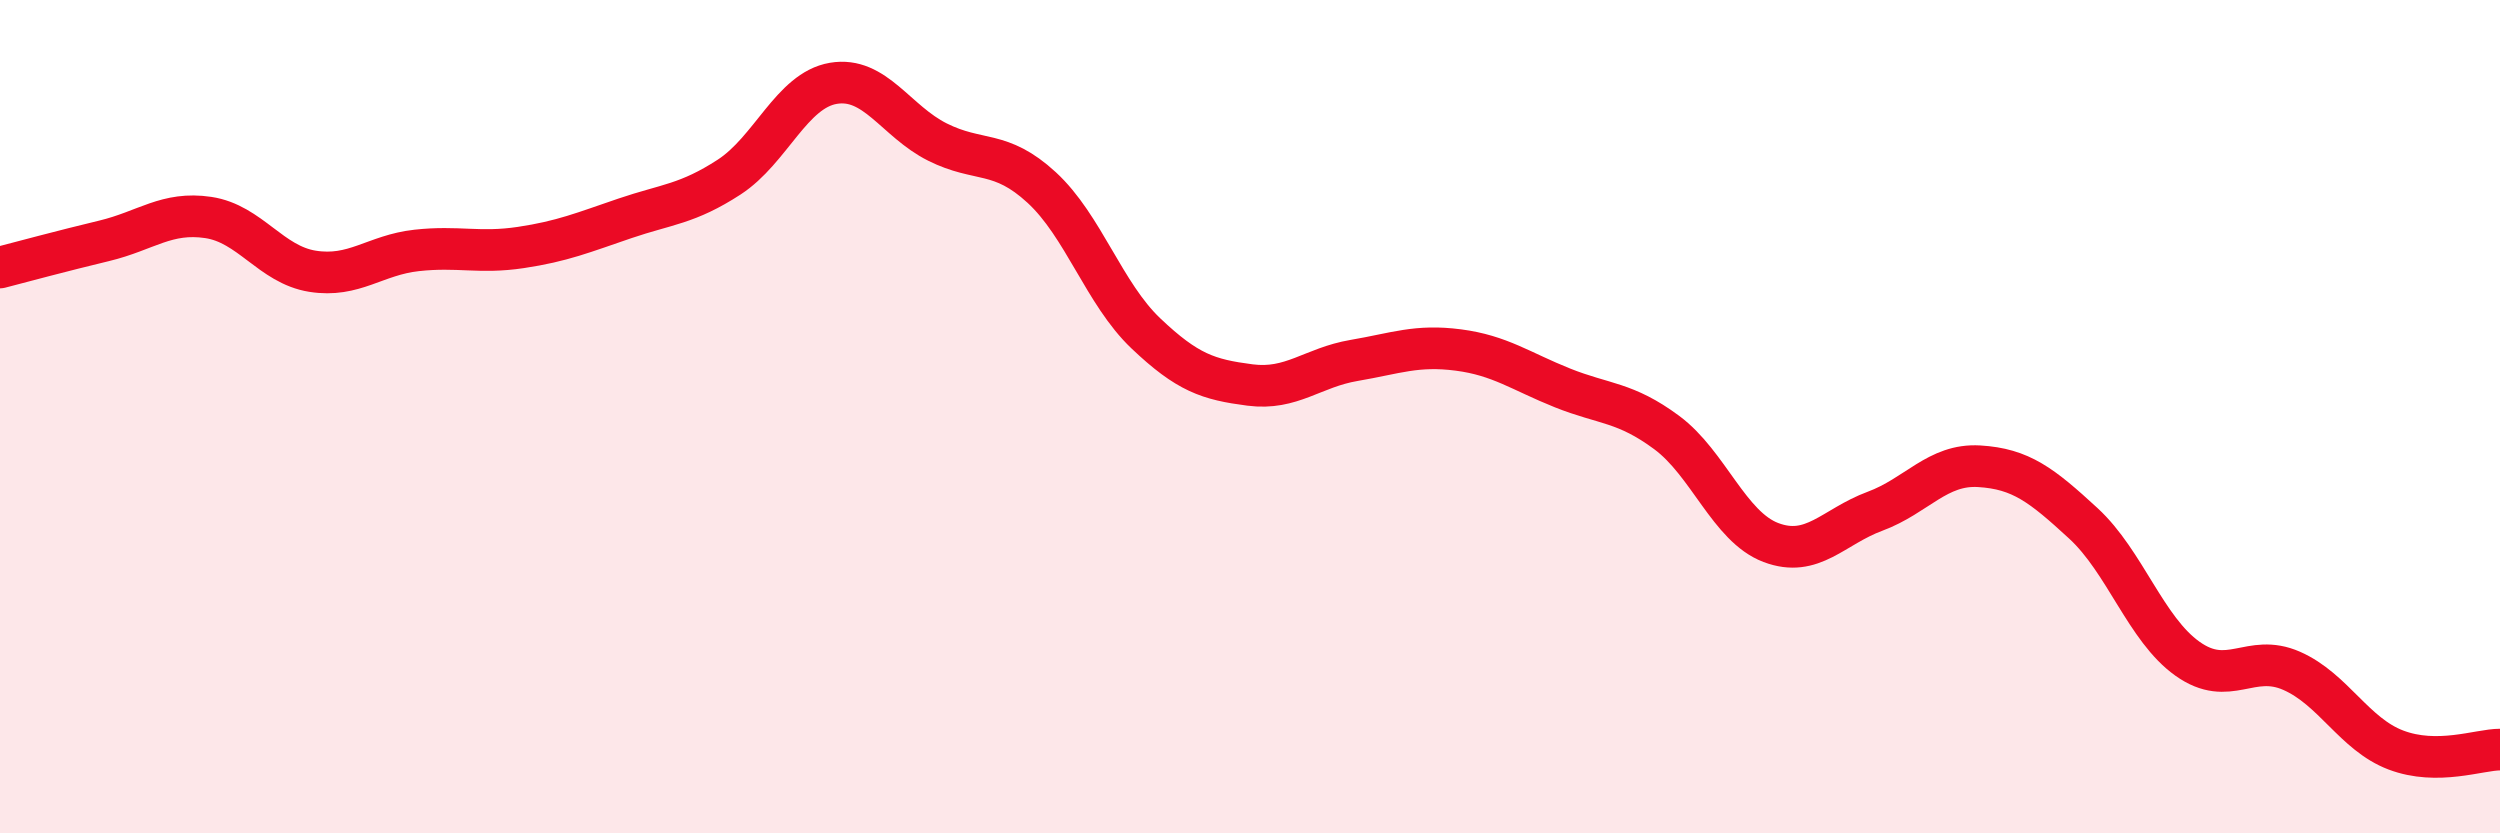 
    <svg width="60" height="20" viewBox="0 0 60 20" xmlns="http://www.w3.org/2000/svg">
      <path
        d="M 0,6.42 C 0.5,6.29 1.5,6.02 2.5,5.78 C 3.5,5.54 4,5.07 5,5.22 C 6,5.37 6.5,6.35 7.5,6.51 C 8.5,6.67 9,6.12 10,6.01 C 11,5.9 11.5,6.09 12.5,5.94 C 13.5,5.79 14,5.58 15,5.24 C 16,4.9 16.5,4.9 17.5,4.25 C 18.5,3.6 19,2.17 20,2 C 21,1.83 21.5,2.91 22.5,3.41 C 23.5,3.91 24,3.58 25,4.5 C 26,5.42 26.5,7.05 27.5,8 C 28.5,8.95 29,9.11 30,9.24 C 31,9.37 31.5,8.82 32.5,8.65 C 33.5,8.48 34,8.27 35,8.4 C 36,8.53 36.5,8.91 37.5,9.31 C 38.5,9.71 39,9.64 40,10.38 C 41,11.12 41.5,12.64 42.5,13.02 C 43.5,13.4 44,12.64 45,12.27 C 46,11.9 46.5,11.13 47.5,11.19 C 48.5,11.25 49,11.64 50,12.56 C 51,13.48 51.5,15.1 52.5,15.81 C 53.5,16.52 54,15.66 55,16.1 C 56,16.54 56.5,17.62 57.5,18 C 58.5,18.38 59.5,17.99 60,17.99L60 20L0 20Z"
        fill="#EB0A25"
        opacity="0.1"
        stroke-linecap="round"
        stroke-linejoin="round"
      />
      <path
        d="M 0,6.42 C 0.5,6.29 1.5,6.02 2.5,5.78 C 3.5,5.54 4,5.07 5,5.22 C 6,5.37 6.5,6.35 7.5,6.51 C 8.5,6.67 9,6.12 10,6.01 C 11,5.9 11.5,6.09 12.5,5.94 C 13.5,5.79 14,5.58 15,5.24 C 16,4.9 16.5,4.9 17.5,4.25 C 18.5,3.6 19,2.17 20,2 C 21,1.83 21.5,2.91 22.5,3.41 C 23.5,3.91 24,3.58 25,4.5 C 26,5.42 26.5,7.05 27.5,8 C 28.5,8.95 29,9.11 30,9.24 C 31,9.37 31.5,8.82 32.5,8.65 C 33.5,8.48 34,8.27 35,8.4 C 36,8.53 36.5,8.91 37.5,9.31 C 38.5,9.71 39,9.64 40,10.38 C 41,11.12 41.5,12.64 42.5,13.02 C 43.5,13.4 44,12.64 45,12.27 C 46,11.9 46.5,11.13 47.5,11.19 C 48.5,11.25 49,11.64 50,12.56 C 51,13.48 51.5,15.1 52.5,15.81 C 53.5,16.52 54,15.66 55,16.1 C 56,16.54 56.5,17.62 57.5,18 C 58.5,18.38 59.5,17.99 60,17.99"
        stroke="#EB0A25"
        stroke-width="1"
        fill="none"
        stroke-linecap="round"
        stroke-linejoin="round"
      />
    </svg>
  